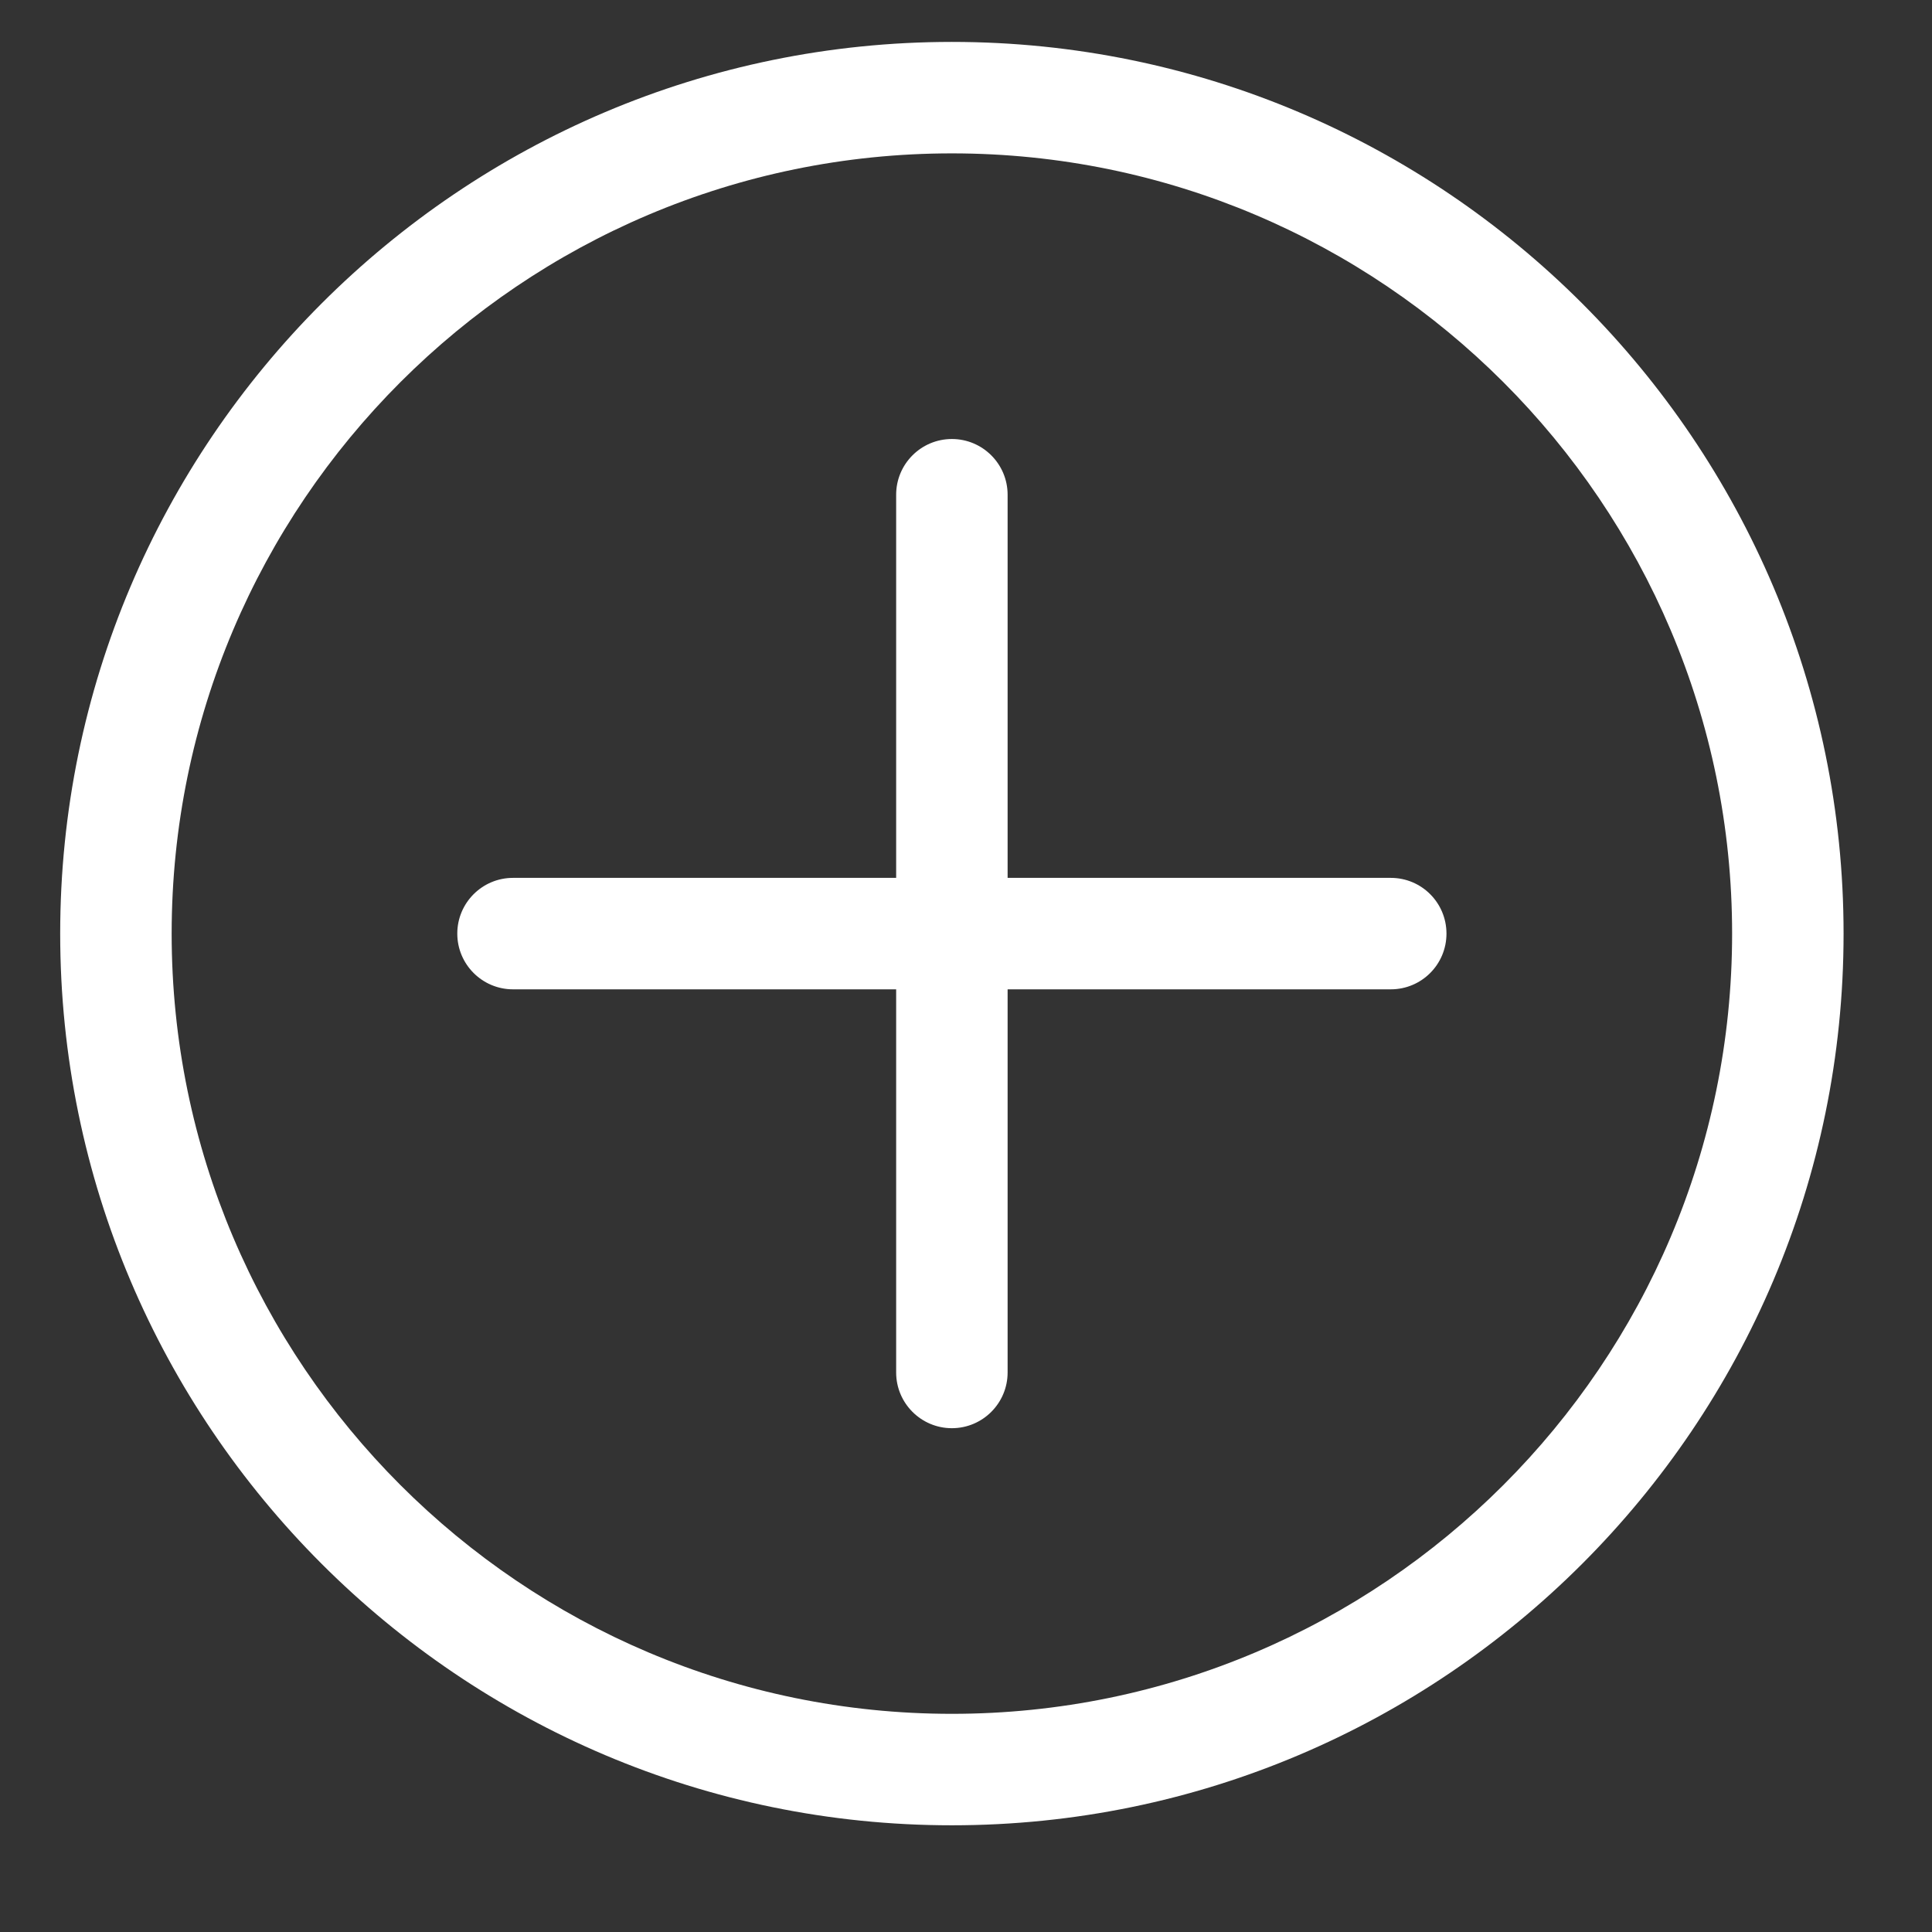 <svg width="13" height="13" viewBox="0 0 13 13" fill="none" xmlns="http://www.w3.org/2000/svg">
<rect x="0" y="0" width="13" height="13" fill="#333333" stroke="none"/>
<path d="M6.405 0.282C3.097 0.282 0.405 2.974 0.405 6.282C0.405 9.591 3.097 12.282 6.405 12.282C9.714 12.282 12.405 9.591 12.405 6.282C12.405 2.974 9.714 0.282 6.405 0.282ZM6.405 11.532C3.51 11.532 1.155 9.177 1.155 6.282C1.155 3.387 3.51 1.032 6.405 1.032C9.3 1.032 11.655 3.387 11.655 6.282C11.655 9.177 9.3 11.532 6.405 11.532ZM9.733 6.282C9.733 6.489 9.566 6.657 9.358 6.657H6.78V9.235C6.78 9.442 6.612 9.61 6.405 9.61C6.198 9.61 6.03 9.442 6.03 9.235V6.657H3.452C3.245 6.657 3.077 6.489 3.077 6.282C3.077 6.075 3.245 5.907 3.452 5.907H6.03V3.329C6.03 3.122 6.198 2.954 6.405 2.954C6.612 2.954 6.78 3.122 6.78 3.329V5.907H9.358C9.566 5.907 9.733 6.075 9.733 6.282Z" fill="white"/>
</svg>
